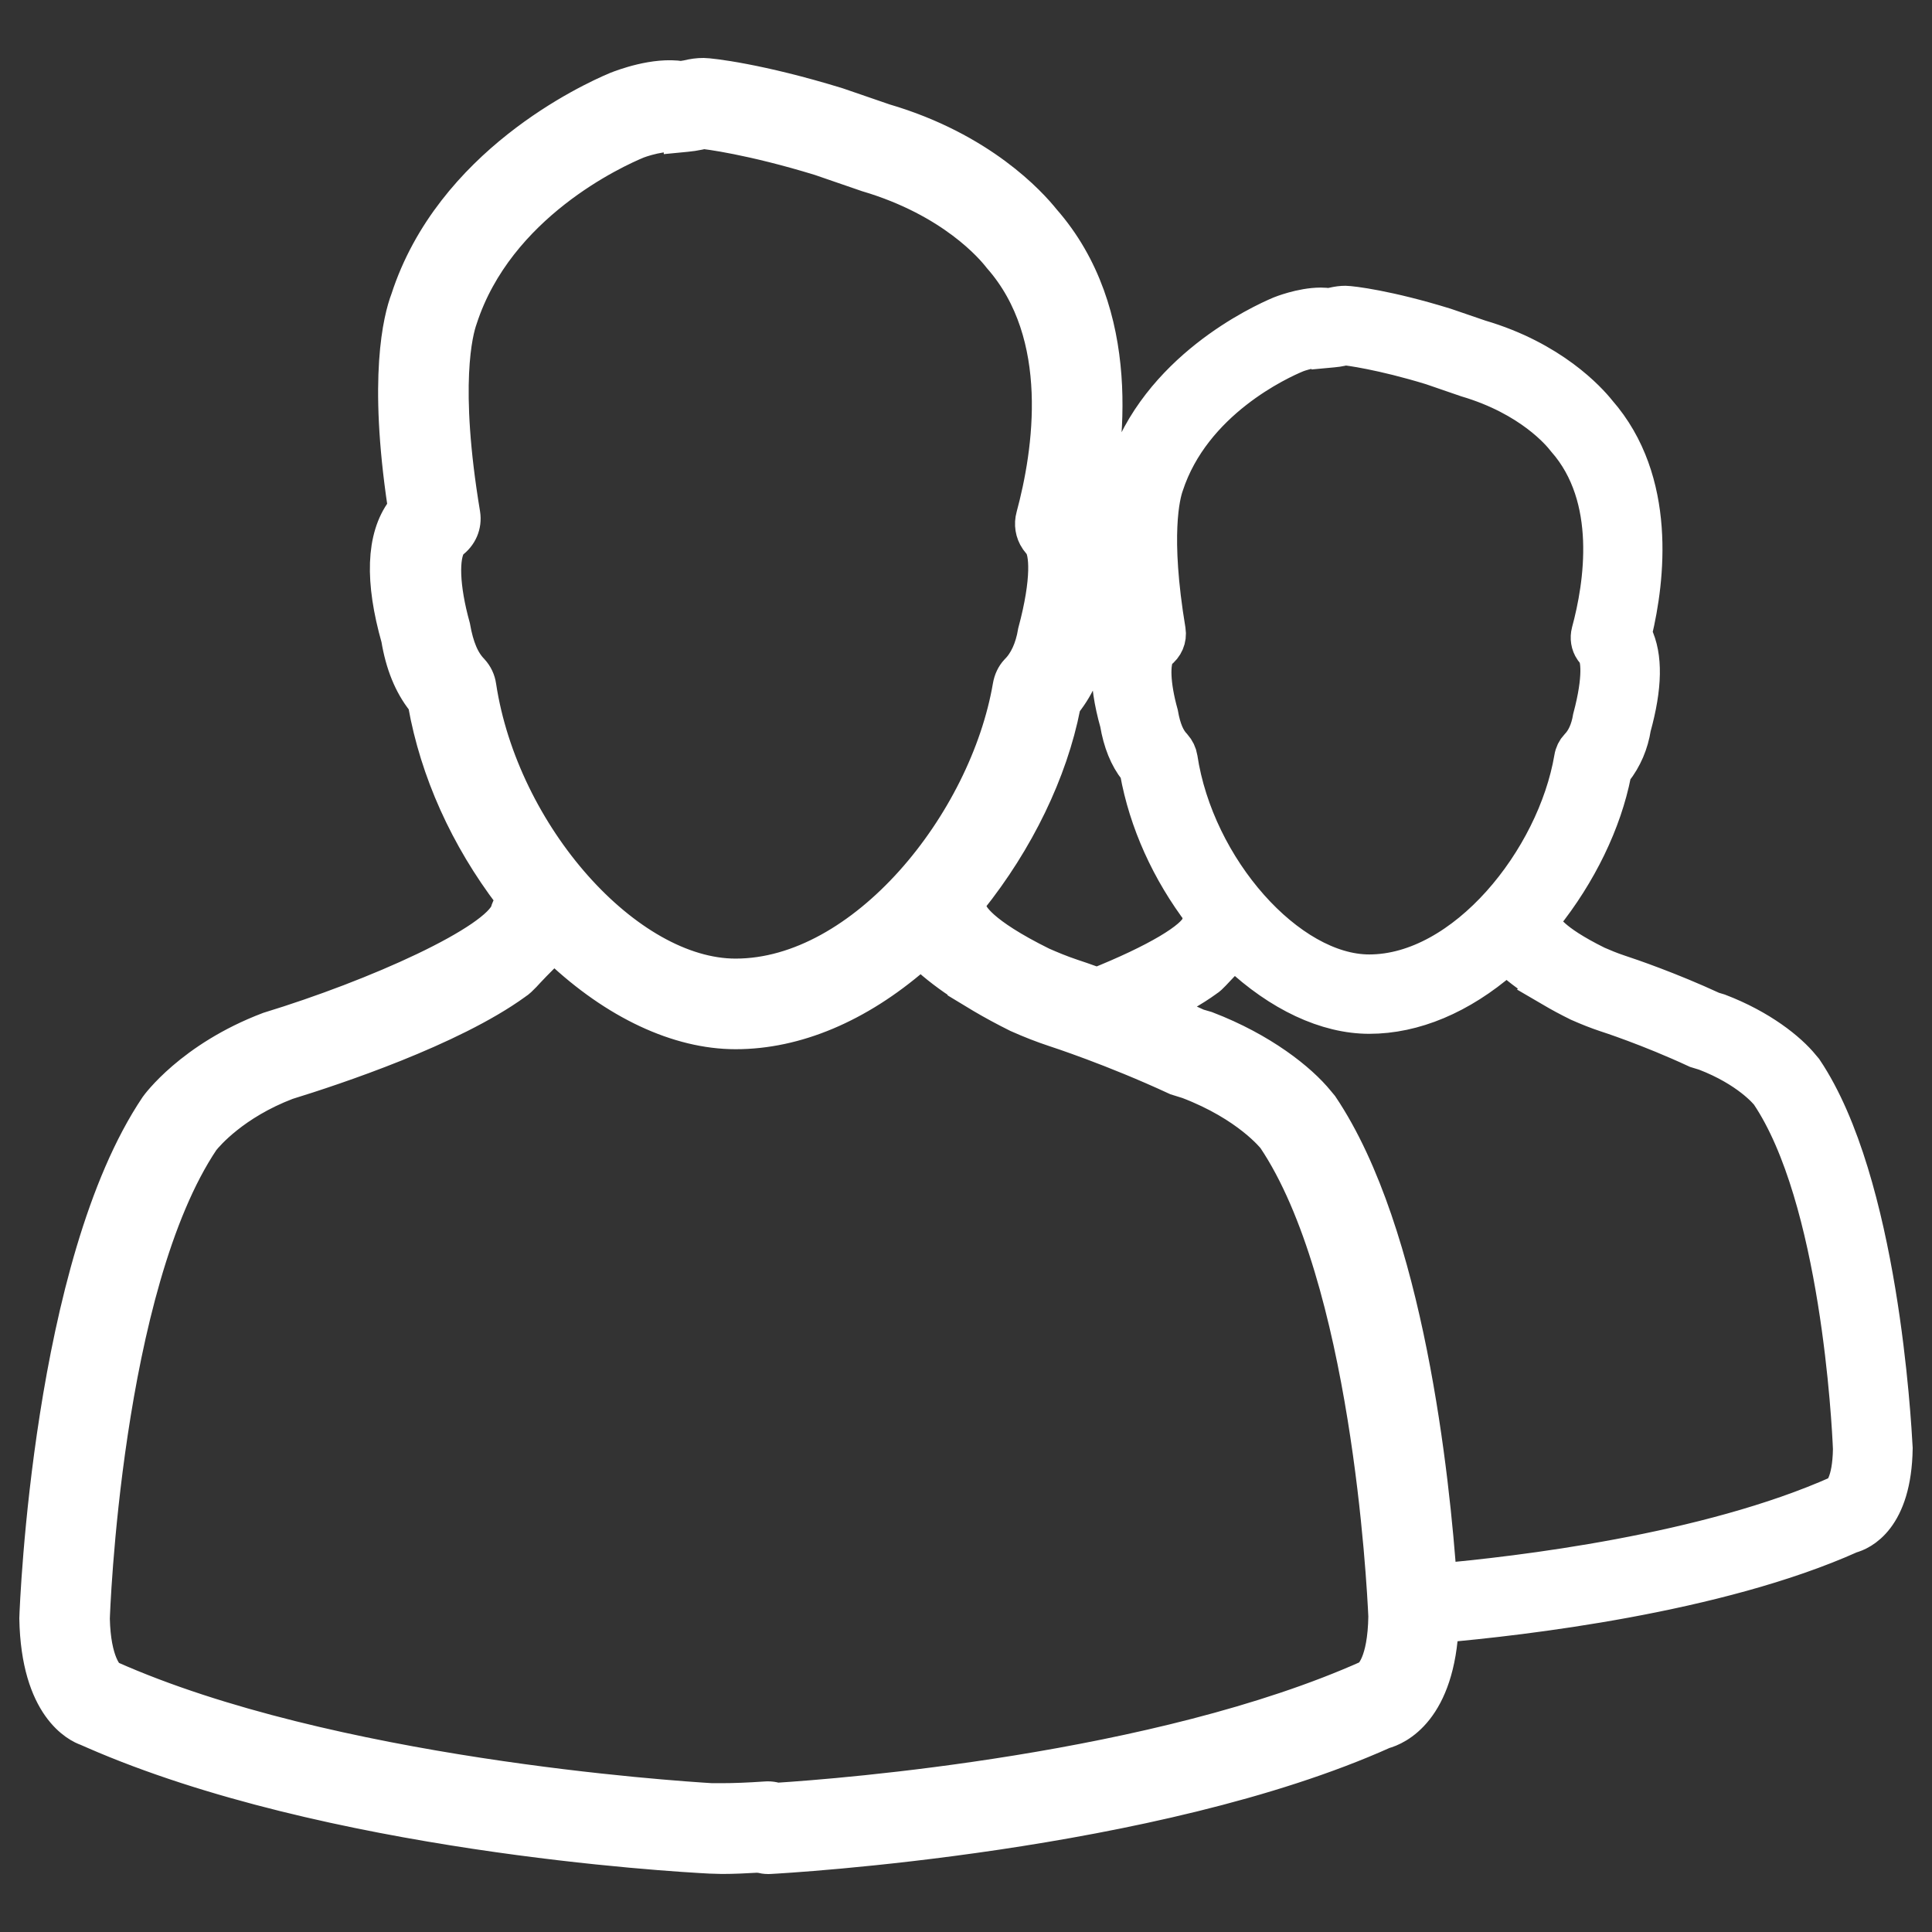 <?xml version="1.0" encoding="UTF-8"?>
<svg xmlns="http://www.w3.org/2000/svg" width="100" height="100" viewBox="0 0 100 100" fill="none">
  <rect x="0" y="0" width="100" height="100" fill="#333333" stroke="none"/>
  <path d="M93.358 55.411L93.218 55.245C92.548 54.417 91.085 53.24 88.95 52.424L88.622 52.325C86.399 51.298 84.384 50.609 83.793 50.415C83.329 50.262 82.941 50.096 82.631 49.961C80.178 48.75 79.9 48.042 79.861 47.932L79.749 47.672L79.843 47.437C81.666 45.164 82.947 42.516 83.435 40.021L83.507 39.851C84.01 39.209 84.332 38.458 84.46 37.63C85.04 35.531 85.064 33.988 84.543 32.907L84.497 32.811L84.521 32.705C85.168 29.992 85.792 24.91 82.681 21.364C82.184 20.74 80.277 18.632 76.578 17.547L74.773 16.929C71.817 16.017 69.947 15.797 69.636 15.792C69.439 15.792 69.263 15.816 69.006 15.873L68.783 15.917C68.653 15.897 68.518 15.885 68.366 15.885C67.376 15.885 66.306 16.32 66.306 16.32C65.264 16.759 59.967 19.204 58.288 24.401C58.009 25.139 57.44 27.385 58.176 32.297L58.195 32.418L58.118 32.521C57.363 33.539 57.3 35.19 57.928 37.407C58.093 38.39 58.413 39.175 58.883 39.766L58.962 39.932C59.426 42.504 60.568 45.039 62.265 47.267L62.4 47.447L62.273 47.627C62.2 47.737 62.149 47.85 62.13 47.932C61.869 48.676 59.878 49.853 56.792 51.091C56.102 50.84 55.623 50.683 55.453 50.626C54.828 50.417 54.306 50.193 53.883 50.008C50.618 48.395 50.188 47.454 50.123 47.238L49.952 46.856L50.103 46.501C52.553 43.445 54.272 39.887 54.932 36.52L55.033 36.288C55.711 35.426 56.144 34.418 56.307 33.32C57.086 30.511 57.127 28.444 56.425 27.002L56.348 26.849L56.389 26.685C57.261 23.041 58.096 16.223 53.921 11.474C53.258 10.643 50.714 7.815 45.743 6.358L43.314 5.523C39.259 4.276 36.742 4.003 36.415 4C36.148 4 35.917 4.029 35.58 4.11L35.255 4.163C33.909 3.945 32.256 4.584 31.956 4.701C30.556 5.289 23.456 8.576 21.205 15.545C20.83 16.532 20.07 19.541 21.058 26.135L21.087 26.334L20.964 26.498C19.957 27.846 19.88 30.048 20.724 33.021C20.94 34.331 21.368 35.376 22.003 36.177L22.114 36.411C22.729 39.863 24.262 43.272 26.547 46.273L26.76 46.553L26.557 46.847C26.457 46.993 26.391 47.142 26.375 47.236C25.808 48.853 19.49 51.678 13.954 53.37C9.968 54.882 8.219 57.331 8.208 57.347C2.719 65.505 2.024 83.019 2 83.771C2.086 88.327 4.152 89.252 4.549 89.385L4.898 89.538C17.041 94.843 34.777 95.876 36.761 95.978L37.381 95.996C37.973 95.996 38.574 95.964 39.138 95.933L39.187 95.931L39.371 95.945C39.518 95.981 39.638 96 39.761 96H39.763L39.846 95.997C40.649 95.956 59.691 94.872 71.574 89.534C72.223 89.362 74.318 88.461 74.507 84.032C78.744 83.665 88.88 82.496 95.764 79.406C96.274 79.273 97.944 78.563 98 74.966C97.922 73.582 97.26 61.221 93.358 55.411ZM28.359 49.058L28.689 48.75L29.018 49.058C31.925 51.8 35.145 53.307 38.076 53.307C41.156 53.307 44.335 51.97 47.269 49.437L47.517 49.227L48.161 49.543C48.709 50.042 49.69 50.758 50.13 50.974L50.736 51.27L50.671 51.332L50.904 51.473C51.459 51.8 52.049 52.12 52.723 52.456C53.406 52.759 53.992 52.987 54.613 53.193C54.735 53.234 57.635 54.172 60.94 55.704L61.531 55.888C64.672 57.086 66.001 58.774 66.049 58.832C70.925 66.078 71.745 81.894 71.825 83.662C71.787 86.134 71.084 86.775 70.9 86.898C59.973 91.795 43.465 93.068 40.27 93.272L40.181 93.278L40.09 93.25C39.983 93.218 39.873 93.202 39.736 93.202H39.733L39.62 93.208C38.747 93.267 38.025 93.297 37.35 93.297H36.821C34.831 93.176 17.03 92.009 5.637 86.935C5.408 86.839 4.735 86.061 4.685 83.788C4.687 83.618 5.273 66.546 10.39 58.937C10.64 58.621 12.031 56.998 14.812 55.935C17.255 55.183 23.303 53.176 26.61 50.778C26.749 50.694 26.886 50.554 27.033 50.403C27.275 50.141 27.778 49.6 28.359 49.058ZM62.403 53.331L61.951 53.199C61.208 52.856 60.428 52.517 59.623 52.186C60.761 51.653 61.692 51.13 62.384 50.624C62.495 50.559 62.606 50.446 62.711 50.337C62.961 50.068 63.299 49.706 63.692 49.338L63.903 49.144L64.105 49.342C66.281 51.388 68.684 52.51 70.87 52.51C73.175 52.51 75.549 51.513 77.735 49.624L77.891 49.492L78.333 49.706C78.735 50.081 79.468 50.609 79.794 50.772L80.176 50.953L80.13 51L80.37 51.14C80.786 51.389 81.231 51.625 81.729 51.872C82.241 52.098 82.676 52.27 83.136 52.424C83.225 52.453 85.363 53.14 87.835 54.287L88.27 54.42C90.522 55.282 91.501 56.465 91.595 56.588C95.233 61.987 95.82 73.689 95.873 74.993C95.847 76.803 95.346 77.266 95.221 77.348C88.377 80.415 78.55 81.566 74.417 81.929C74.046 76.558 72.721 63.907 68.301 57.328L68.114 57.103C67.218 55.998 65.257 54.425 62.403 53.331ZM59.843 33.782L59.92 33.691C60.266 33.438 60.435 33.045 60.37 32.639C59.548 27.698 60.083 25.624 60.266 25.101C61.699 20.702 66.207 18.649 67.093 18.285C67.271 18.217 67.615 18.114 67.98 18.052L68.089 18.026L68.769 17.99L68.774 18.037L68.98 18.018C69.132 18.006 69.279 17.982 69.382 17.96L69.611 17.909C69.757 17.912 71.537 18.143 74.117 18.935L75.937 19.561C79.241 20.538 80.772 22.363 81.054 22.731C83.709 25.748 82.997 30.286 82.335 32.725C82.259 33.025 82.305 33.333 82.477 33.586L82.624 33.776C82.811 34.026 82.98 35.022 82.405 37.168C82.297 37.819 82.056 38.342 81.71 38.69C81.57 38.837 81.475 39.029 81.441 39.248C80.546 44.515 75.834 50.402 70.871 50.402C66.657 50.402 61.851 44.983 60.987 39.248C60.951 39.031 60.858 38.839 60.706 38.666C60.353 38.301 60.126 37.768 59.985 36.964C59.569 35.472 59.523 34.267 59.843 33.782ZM23.166 28.106L23.281 27.974C23.727 27.653 23.942 27.15 23.86 26.629C22.745 19.931 23.473 17.144 23.723 16.445C25.659 10.496 31.761 7.714 32.959 7.221C33.209 7.125 33.674 6.984 34.168 6.904L34.3 6.873L35.305 6.818L35.308 6.881L35.524 6.86C35.724 6.842 35.921 6.811 36.15 6.765L36.38 6.711C36.566 6.713 38.922 7.01 42.475 8.1L44.917 8.941C49.383 10.262 51.462 12.736 51.844 13.231C55.435 17.312 54.477 23.453 53.587 26.752C53.482 27.133 53.545 27.529 53.763 27.851L53.962 28.106C54.289 28.545 54.412 30.013 53.681 32.733C53.534 33.621 53.203 34.341 52.72 34.819C52.544 35.008 52.429 35.254 52.38 35.534C51.164 42.655 44.789 50.617 38.075 50.617C32.369 50.617 25.863 43.289 24.689 35.538C24.65 35.259 24.535 35.007 24.333 34.788C23.843 34.282 23.534 33.553 23.343 32.47C22.778 30.43 22.72 28.79 23.166 28.106Z" fill="white" stroke="white" stroke-width="2"></path>
</svg>
